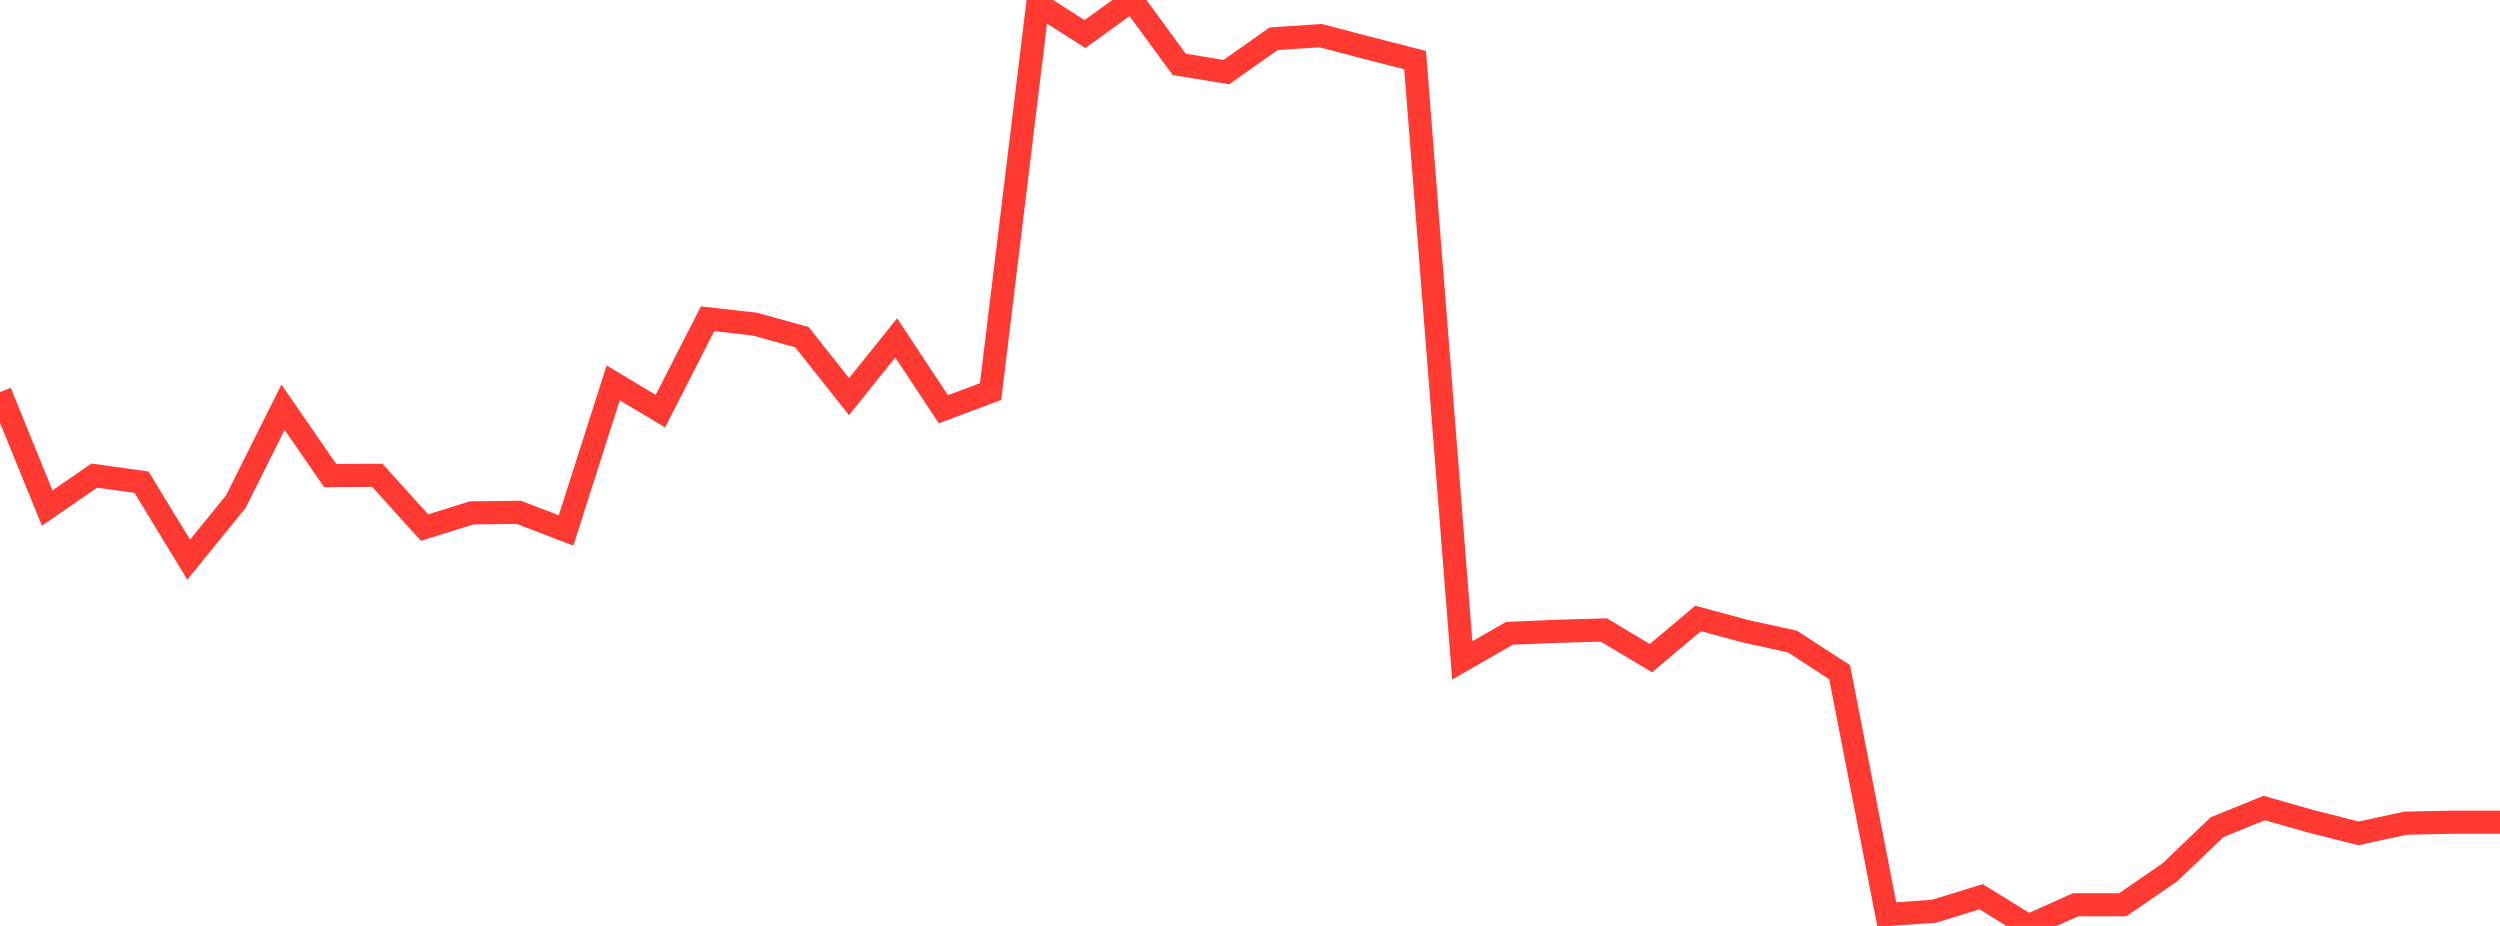 <?xml version="1.0" standalone="no"?>
<!DOCTYPE svg PUBLIC "-//W3C//DTD SVG 1.1//EN" "http://www.w3.org/Graphics/SVG/1.1/DTD/svg11.dtd">

<svg width="135" height="50" viewBox="0 0 135 50" preserveAspectRatio="none" 
  xmlns="http://www.w3.org/2000/svg"
  xmlns:xlink="http://www.w3.org/1999/xlink">


<polyline points="0.0, 21.174 2.547, 27.434 5.094, 25.682 7.642, 26.04 10.189, 30.221 12.736, 27.087 15.283, 21.993 17.83, 25.68 20.377, 25.667 22.925, 28.489 25.472, 27.696 28.019, 27.666 30.566, 28.645 33.113, 20.674 35.66, 22.202 38.208, 17.215 40.755, 17.501 43.302, 18.207 45.849, 21.417 48.396, 18.245 50.943, 22.101 53.491, 21.143 56.038, 0.212 58.585, 1.839 61.132, 0.0 63.679, 3.477 66.226, 3.893 68.774, 2.092 71.321, 1.925 73.868, 2.595 76.415, 3.244 78.962, 35.662 81.509, 34.199 84.057, 34.091 86.604, 34.019 89.151, 35.538 91.698, 33.396 94.245, 34.084 96.792, 34.644 99.34, 36.298 101.887, 49.383 104.434, 49.21 106.981, 48.422 109.528, 50.0 112.075, 48.858 114.623, 48.858 117.17, 47.109 119.717, 44.669 122.264, 43.633 124.811, 44.358 127.358, 45.001 129.906, 44.451 132.453, 44.399 135.0, 44.399" fill="none" stroke="#ff3a33" stroke-width="1.25"/>

</svg>